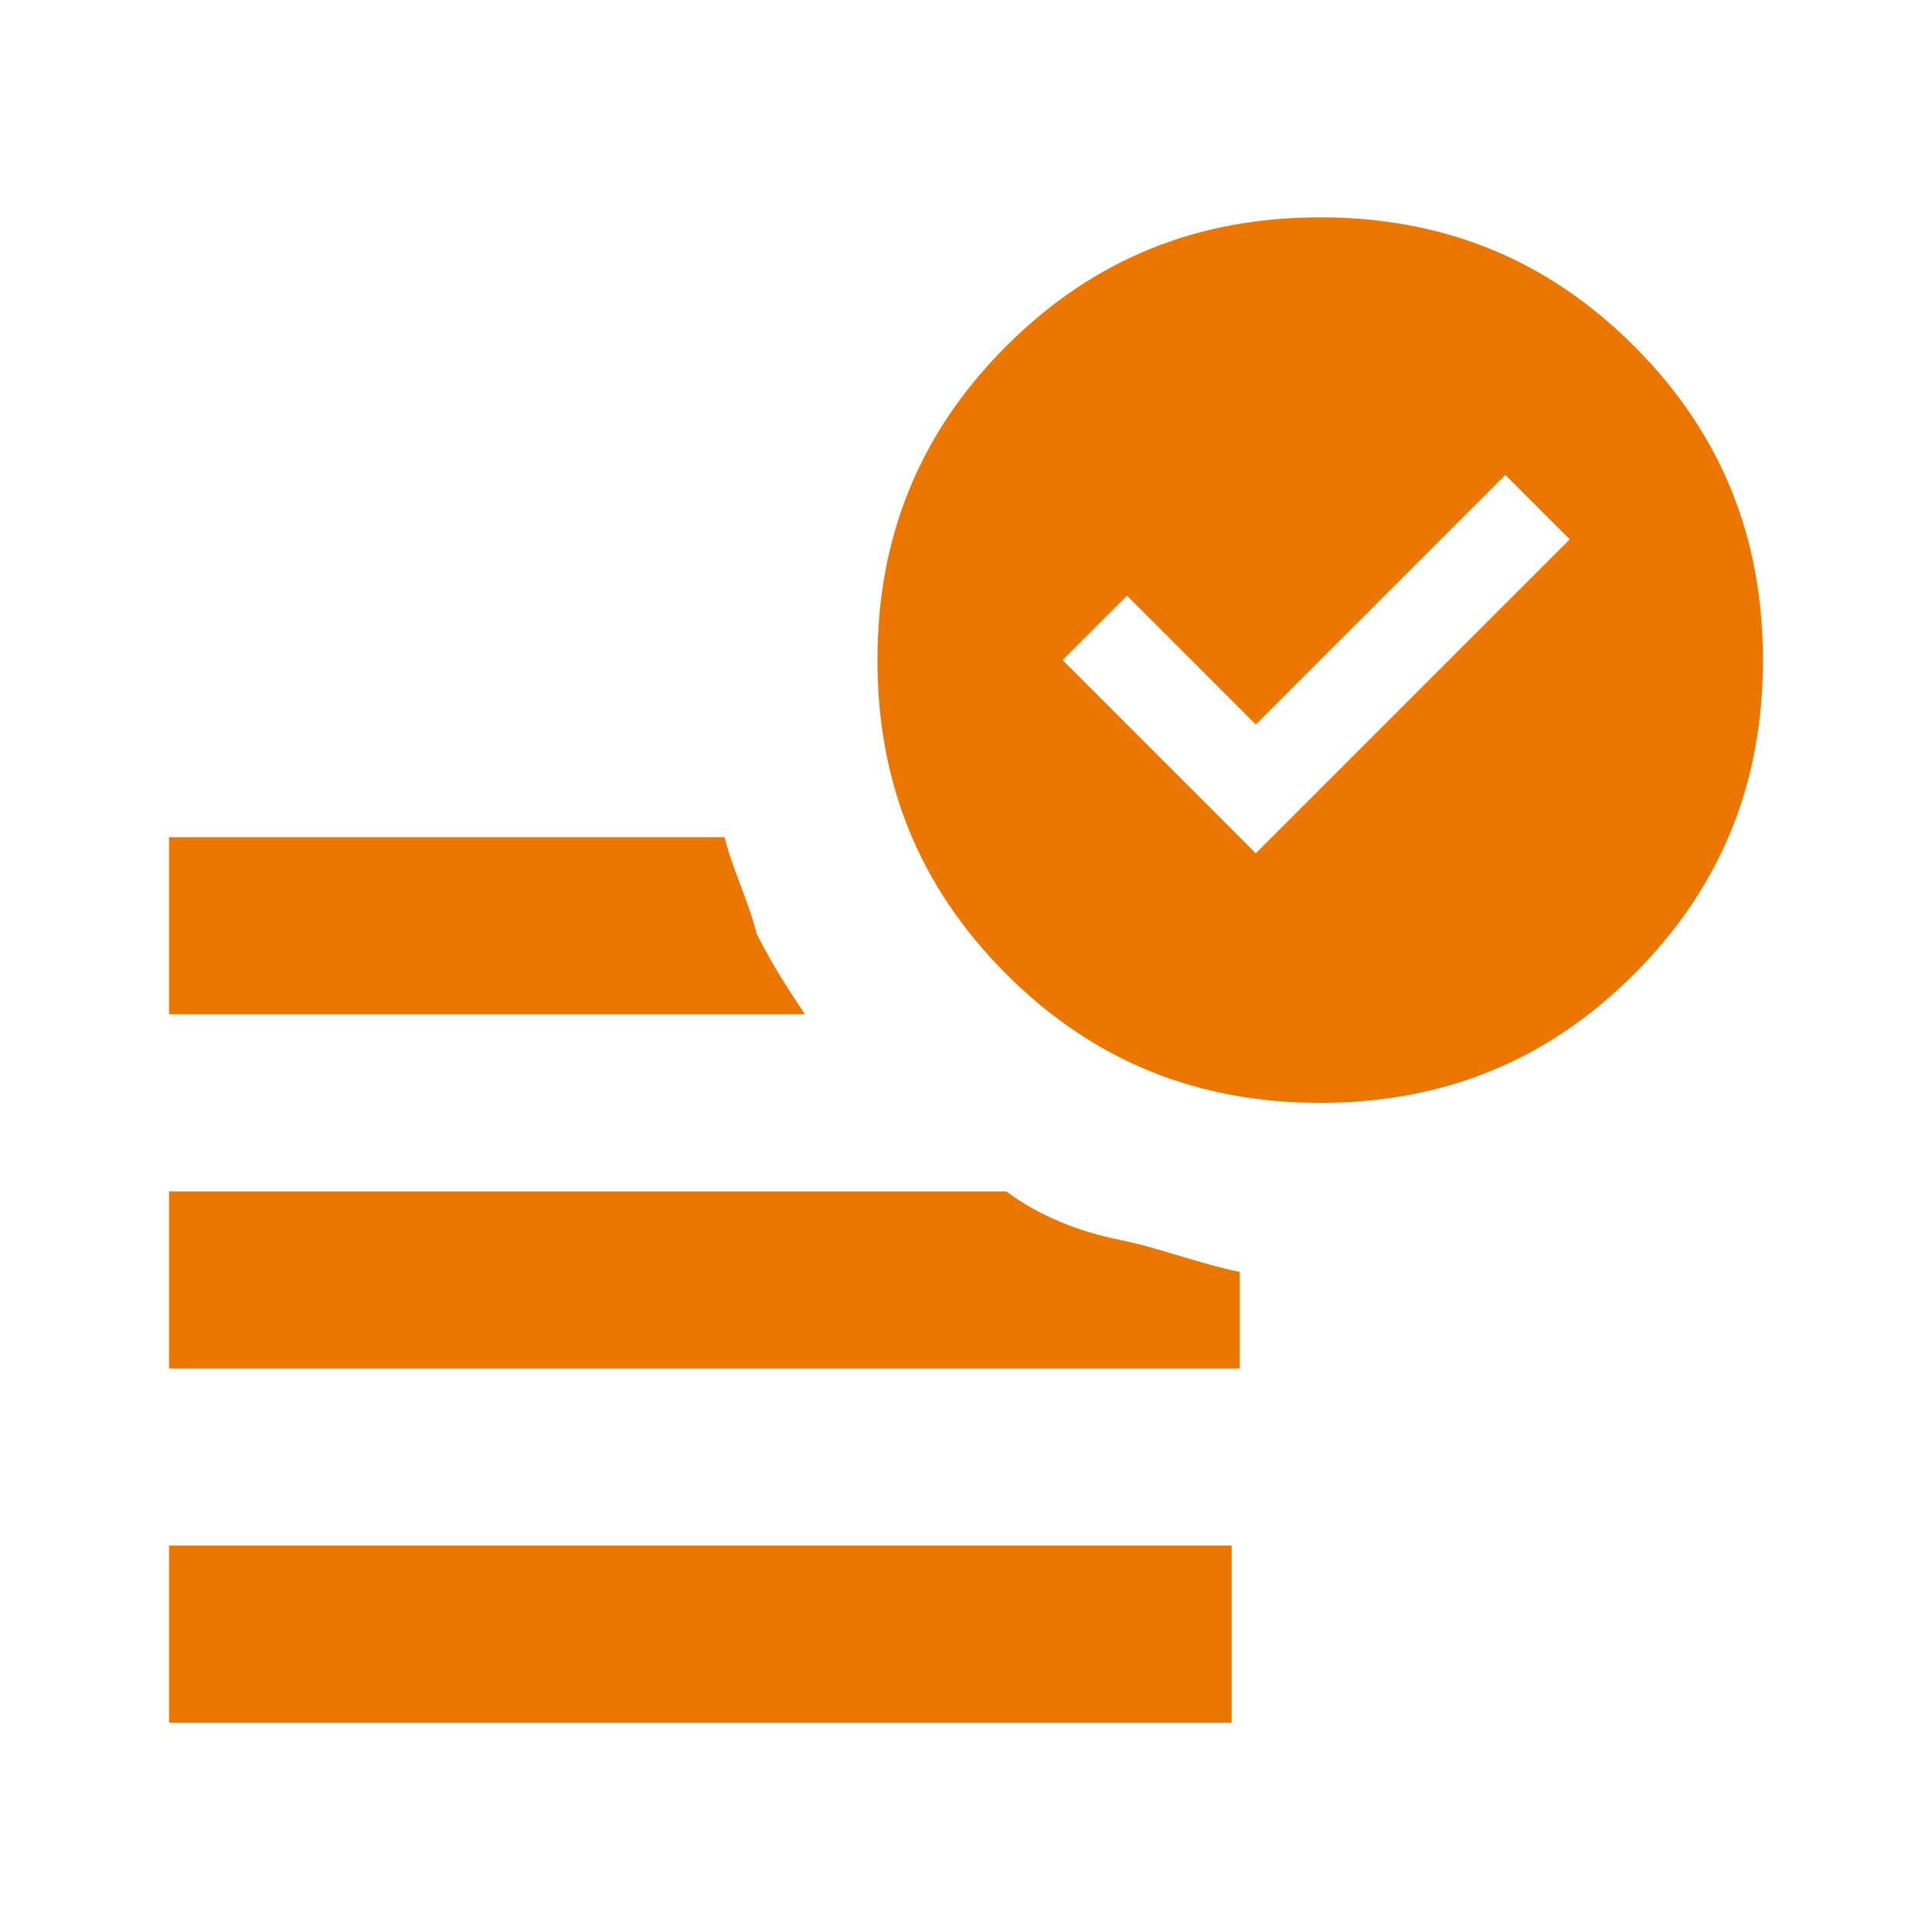 <svg xmlns="http://www.w3.org/2000/svg" viewBox="0 0 24 24"><defs><style>      .cls-1 {        fill: #ec7700;      }    </style></defs><g><g id="Capa_1"><path class="cls-1" d="M15.6,10.6l3.9-3.9-.8-.8-3.1,3.1-1.6-1.6-.8.8,2.3,2.3ZM2.1,21.4v-2.2h13.2v2.2H2.1ZM16.4,13.7c-1.5,0-2.8-.5-3.9-1.6s-1.6-2.4-1.6-3.9.5-2.8,1.6-3.9,2.4-1.6,3.9-1.6,2.8.5,3.9,1.6,1.6,2.4,1.6,3.9-.5,2.8-1.6,3.9-2.4,1.6-3.9,1.6ZM2.1,12.6v-2.2h6.9c.1.4.3.8.4,1.2.2.4.4.7.6,1H2.1ZM2.1,17v-2.2h10.4c.4.3.9.5,1.4.6s1,.3,1.5.4v1.2H2.1Z"></path></g></g></svg>